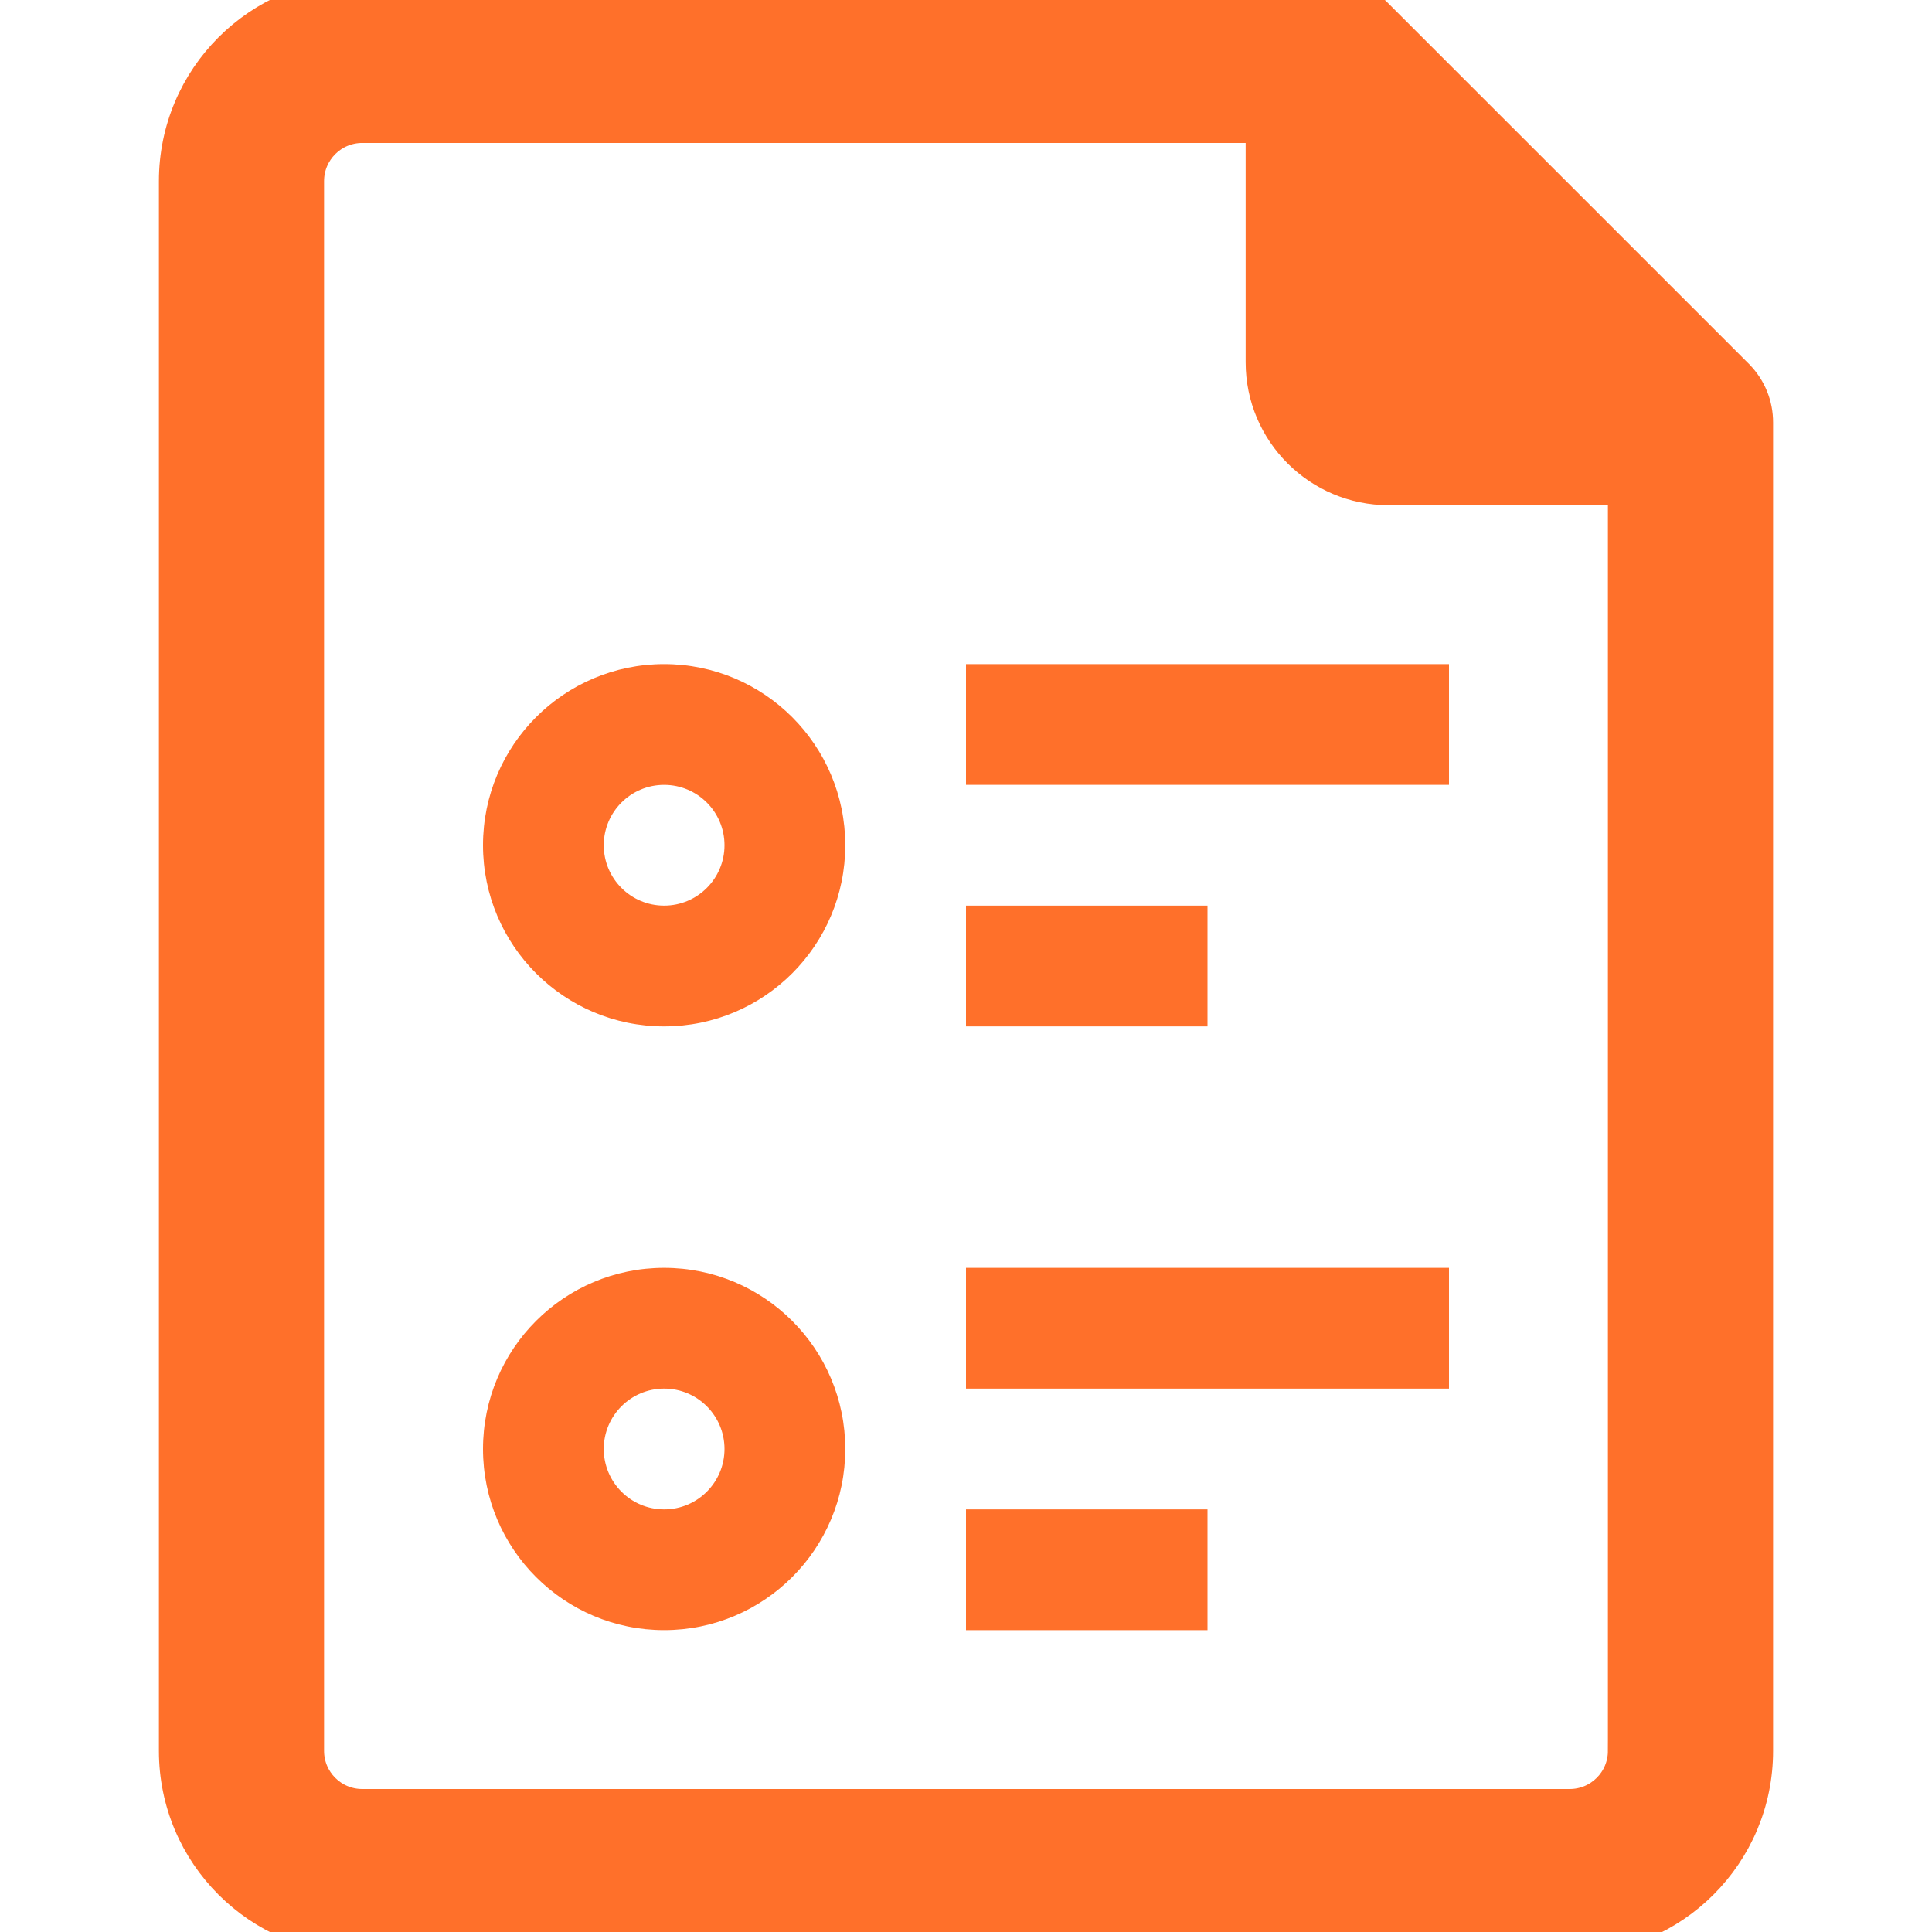 <svg xmlns="http://www.w3.org/2000/svg" width="87" height="87" fill="none" viewBox="0 0 87 87">
    <g fill="#FF702A" clip-path="url(#prefix__clip0)">
        <path stroke="#FF702A" d="M78.41 16.749l-.001-.002L62.096.435l-.001-.002c-.607-.602-1.429-.937-2.284-.933H16.313c-4.781 0-8.657 3.875-8.657 8.656v70.688c0 4.78 3.876 8.656 8.657 8.656h54.374c4.781 0 8.657-3.876 8.657-8.656v-59.81-.001c.004-.855-.331-1.677-.934-2.284zm-5.504 62.095c0 1.225-.993 2.218-2.219 2.218H16.313c-1.226 0-2.22-.993-2.22-2.218V8.156c0-1.225.994-2.219 2.22-2.219h40.28v10.375c0 3.28 2.66 5.938 5.938 5.938h10.375v56.594z"/>
        <path d="M29.906 29.906c-4.504 0-8.156 3.652-8.156 8.156 0 4.505 3.652 8.157 8.156 8.157 4.505 0 8.157-3.652 8.157-8.157 0-4.504-3.652-8.156-8.157-8.156zm0 10.875c-1.501 0-2.718-1.217-2.718-2.719 0-1.501 1.217-2.718 2.718-2.718 1.502 0 2.719 1.217 2.719 2.718 0 1.502-1.217 2.719-2.719 2.719zM29.906 57.093c-4.504 0-8.156 3.652-8.156 8.157 0 4.504 3.652 8.156 8.156 8.156 4.505 0 8.157-3.652 8.157-8.156 0-4.505-3.652-8.157-8.157-8.157zm0 10.876c-1.501 0-2.718-1.218-2.718-2.72 0-1.5 1.217-2.718 2.718-2.718 1.502 0 2.719 1.217 2.719 2.719 0 1.501-1.217 2.719-2.719 2.719zM65.25 29.906H43.5v5.438h21.75v-5.438zM54.375 40.781H43.5v5.438h10.875V40.78zM65.25 57.093H43.5v5.438h21.75v-5.438zM54.375 67.969H43.5v5.437h10.875v-5.438z"/>
    </g>
    <defs>
        <clipPath id="prefix__clip0">
            <path fill="#fff" d="M0 0H87V87H0z"/>
        </clipPath>
    </defs>
</svg>
